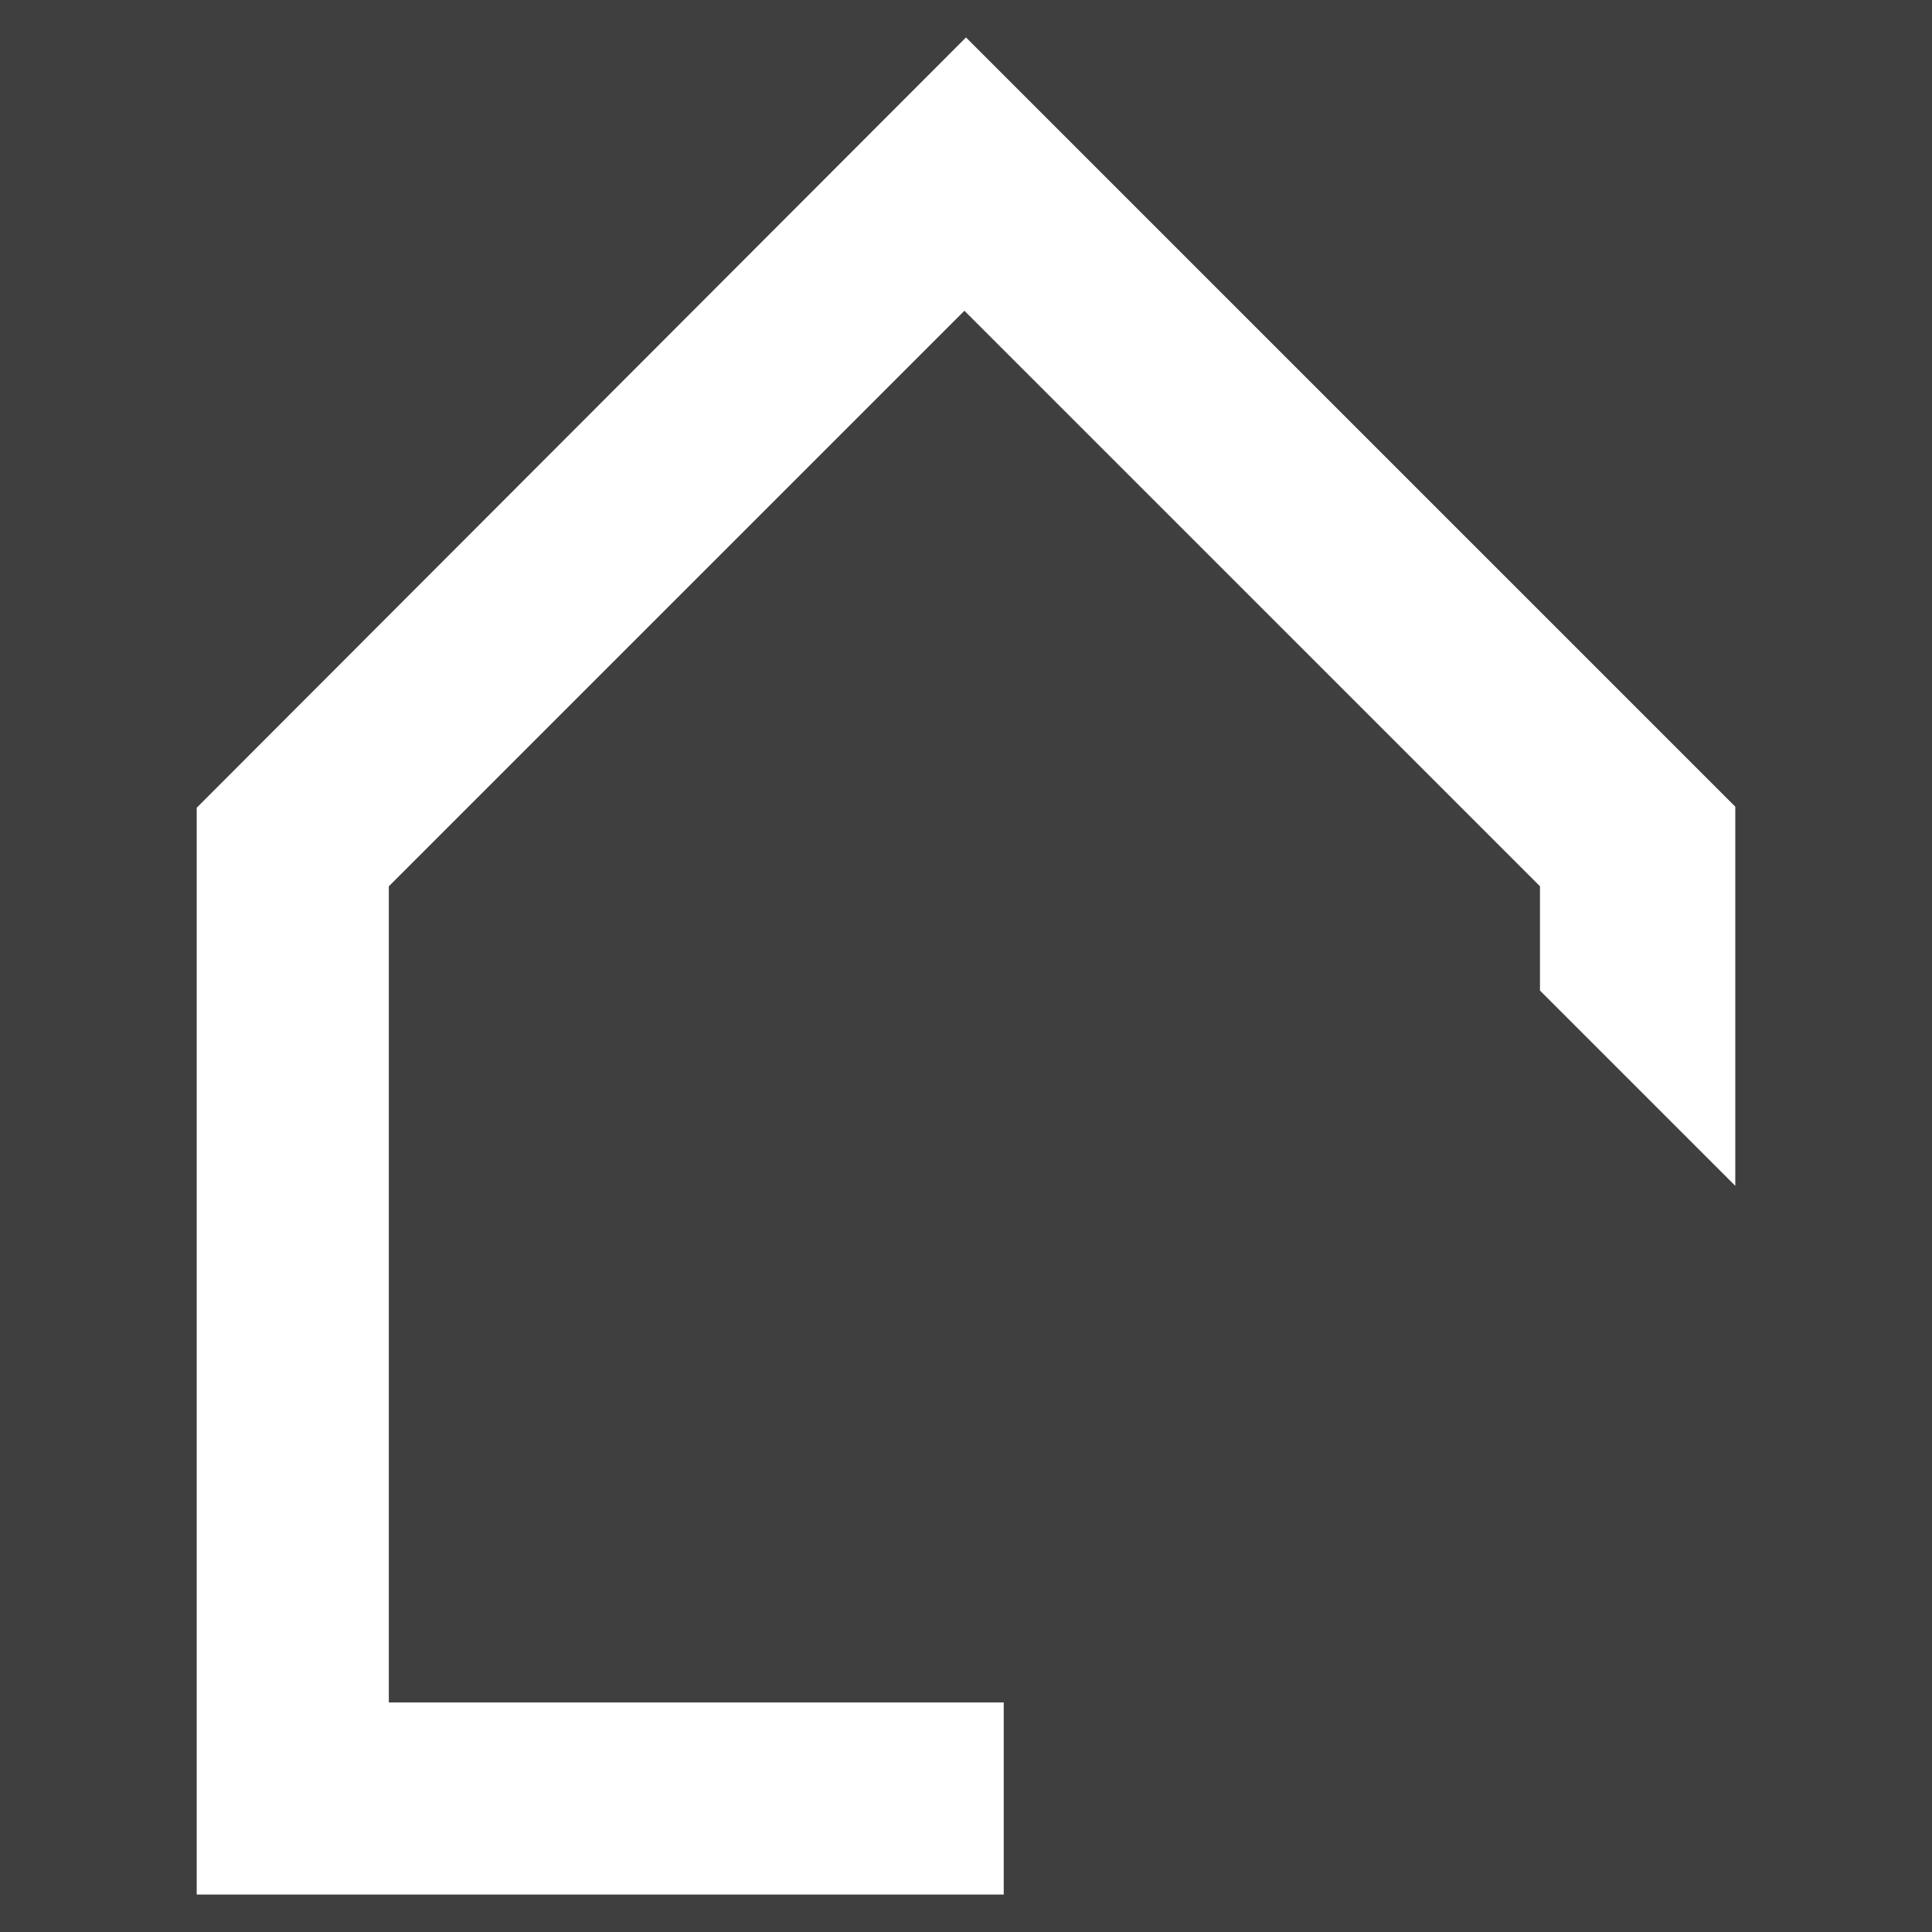 <svg xmlns="http://www.w3.org/2000/svg" id="Ebene_1" data-name="Ebene 1" viewBox="0 0 512 512"><defs><style>      .cls-1 {        fill: #fff;      }      .cls-2 {        fill: #3f3f3f;      }    </style></defs><rect class="cls-2" width="512" height="512"></rect><polygon class="cls-1" points="266 451.16 266 502.08 52.13 502.08 52.13 214.06 256 9.92 459.87 213.78 459.87 314.26 408.11 262.51 408.11 234.87 255.58 82.35 103.04 234.89 103.04 451.16 266 451.16"></polygon></svg>